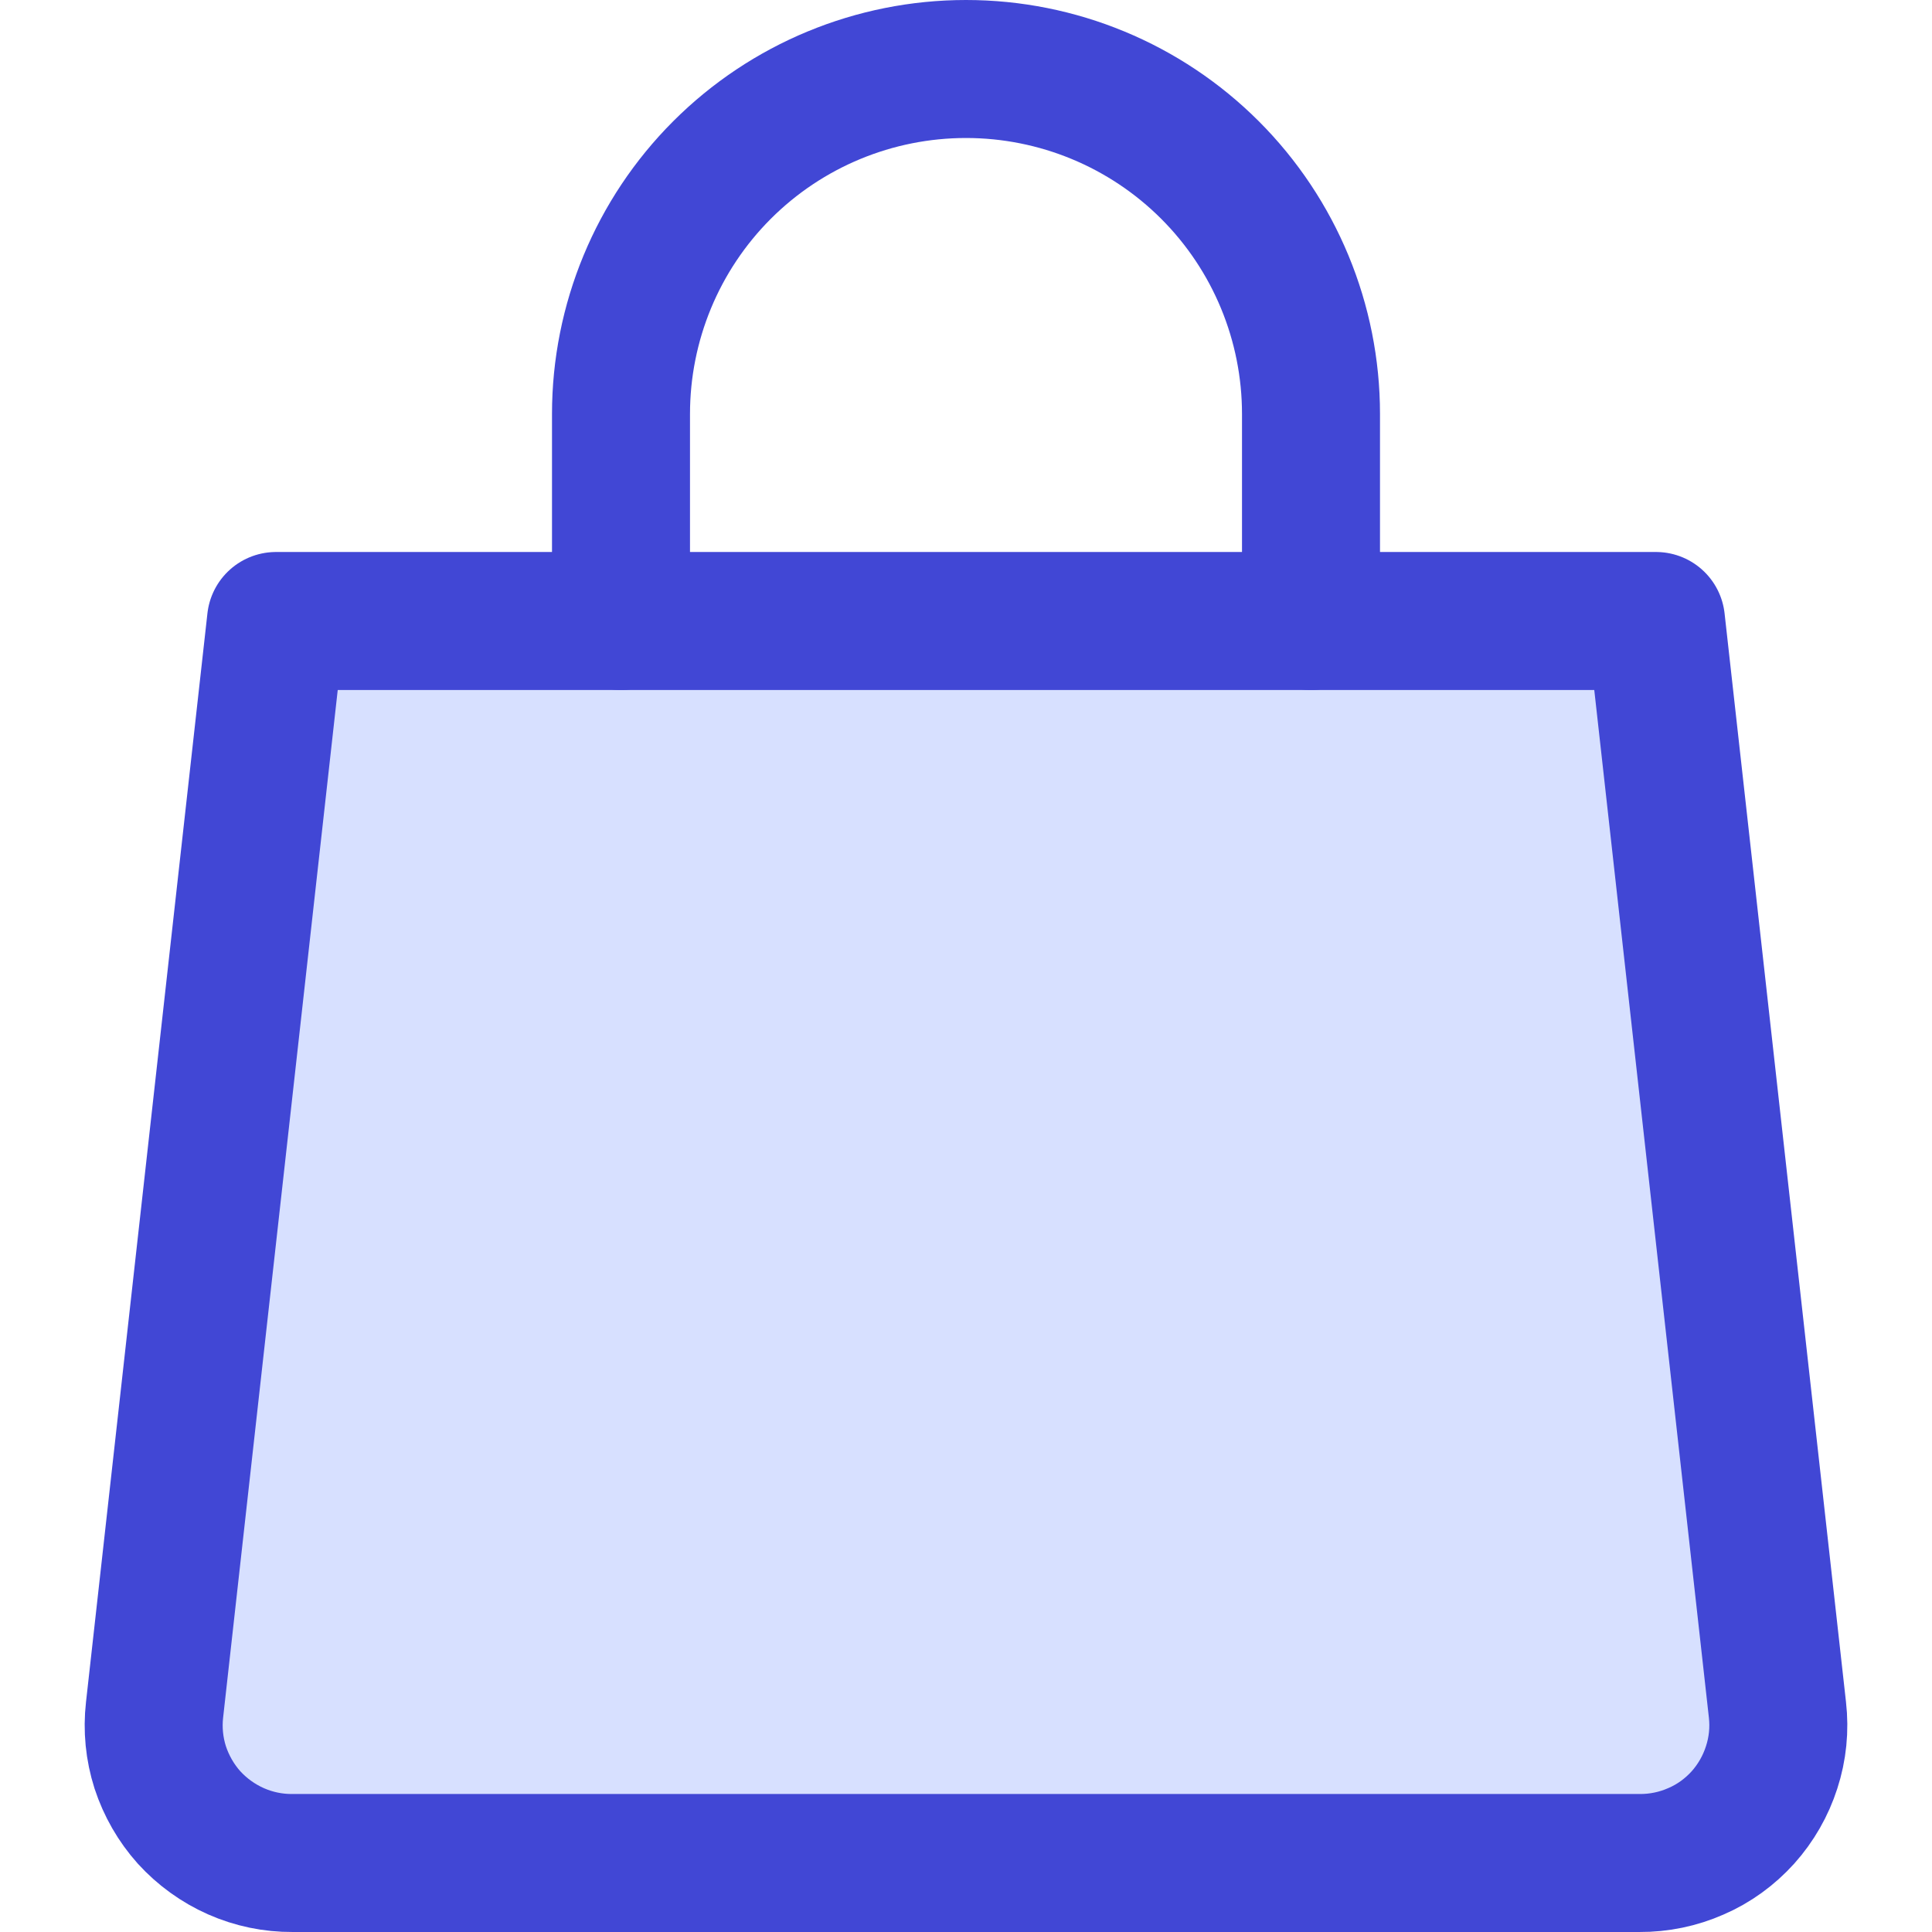 <svg xmlns="http://www.w3.org/2000/svg" fill="none" viewBox="0 0 14 14" id="Shopping-Bag-Hand-Bag-2--Streamline-Core"><desc>Shopping Bag Hand Bag 2 Streamline Icon: https://streamlinehq.com</desc><g id="shopping-bag-hand-bag-2--shopping-bag-purse-goods-item-products"><path id="Vector" fill="#d7e0ff" d="M12.88 12.39c0.016 0.14 0.002 0.282 -0.042 0.417 -0.043 0.134 -0.114 0.258 -0.208 0.363 -0.095 0.105 -0.21 0.189 -0.34 0.245 -0.129 0.057 -0.269 0.086 -0.41 0.085H2.12c-0.141 0.001 -0.281 -0.028 -0.41 -0.085 -0.129 -0.057 -0.245 -0.141 -0.34 -0.245 -0.094 -0.105 -0.165 -0.229 -0.209 -0.363 -0.043 -0.135 -0.057 -0.277 -0.041 -0.417L2 4.5h10l0.88 7.89Z" stroke-width="1"></path><path id="Vector_2" stroke="#4147d5" stroke-linecap="round" stroke-linejoin="round" d="M12.88 12.39c0.016 0.14 0.002 0.282 -0.042 0.417 -0.043 0.134 -0.114 0.258 -0.208 0.363 -0.095 0.105 -0.21 0.189 -0.34 0.245 -0.129 0.057 -0.269 0.086 -0.41 0.085H2.12c-0.141 0.001 -0.281 -0.028 -0.41 -0.085 -0.129 -0.057 -0.245 -0.141 -0.34 -0.245 -0.094 -0.105 -0.165 -0.229 -0.209 -0.363 -0.043 -0.135 -0.057 -0.277 -0.041 -0.417l0.88 -7.89H12l0.88 7.89Z" stroke-width="1"></path><path id="Vector_3" stroke="#4147d5" stroke-linecap="round" stroke-linejoin="round" d="M4.5 4.5V3c0 -0.663 0.263 -1.299 0.732 -1.768C5.701 0.763 6.337 0.5 7 0.5c0.663 0 1.299 0.263 1.768 0.732C9.237 1.701 9.5 2.337 9.5 3v1.5" stroke-width="1"></path></g></svg>